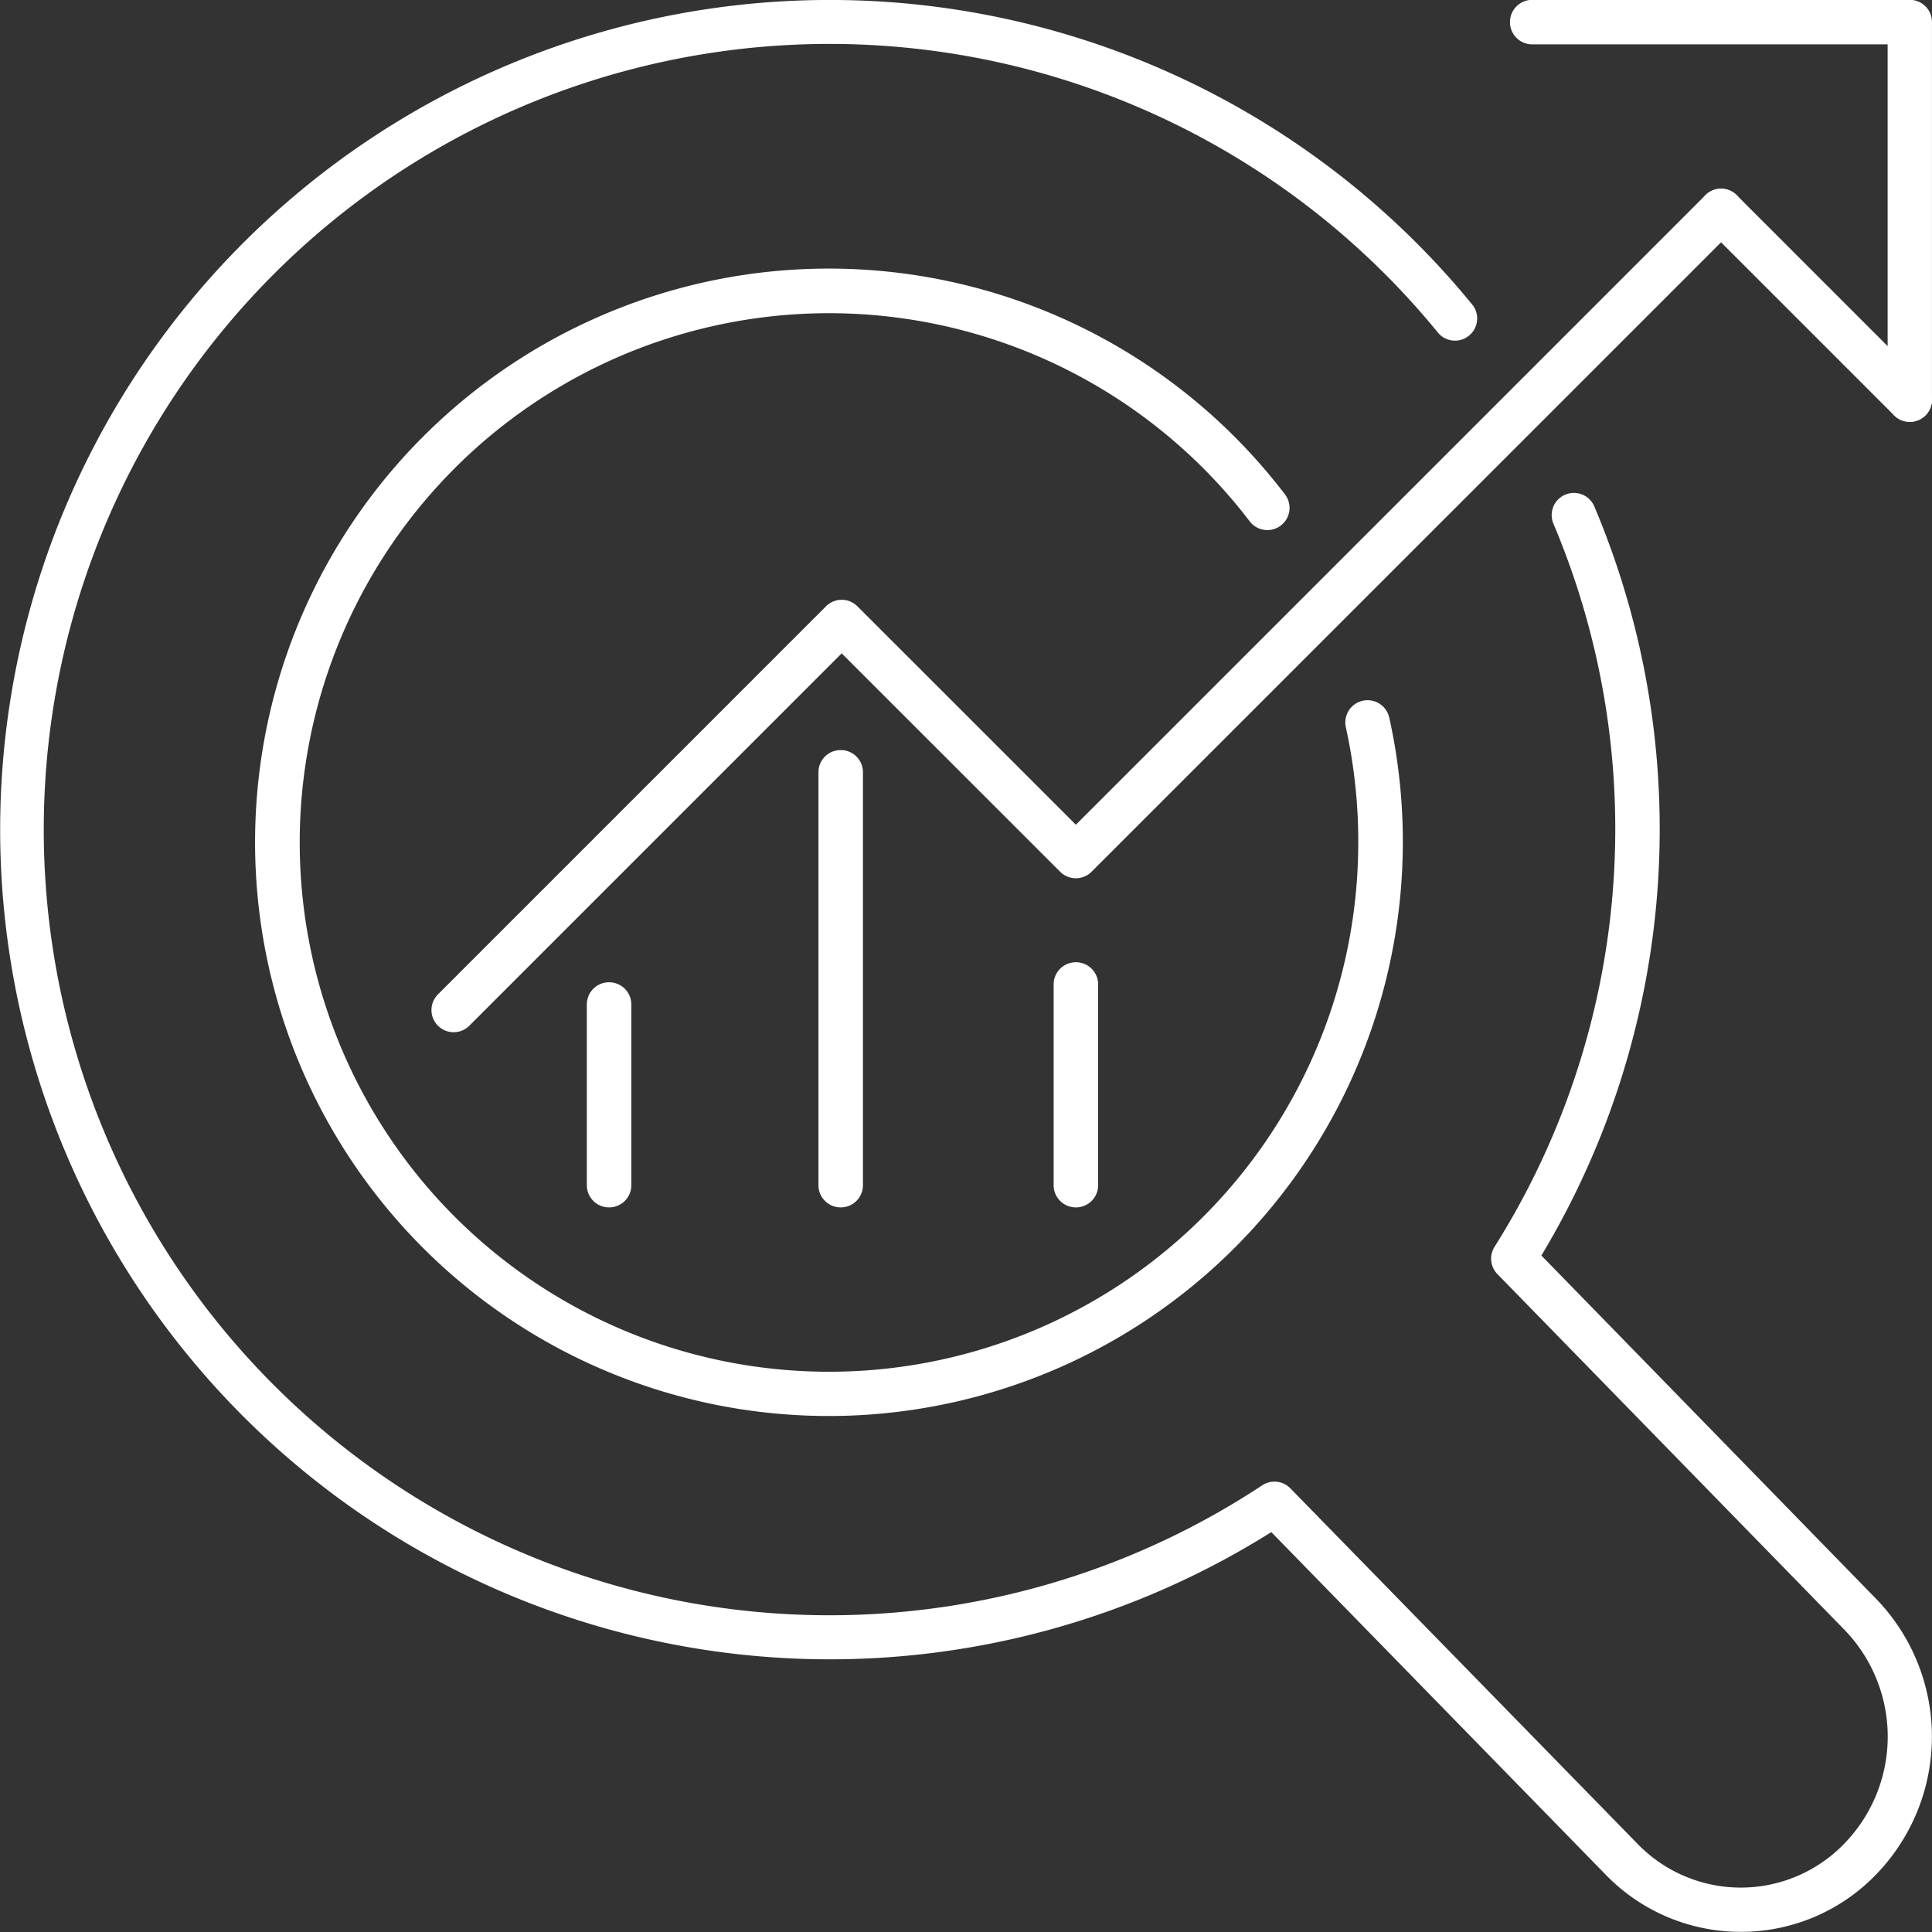 <svg xmlns="http://www.w3.org/2000/svg" width="62.3" height="62.3" viewBox="0 0 62.3 62.3">
  <rect x="0" y="0" width="62.3" height="62.3" fill="#333333" stroke="none"/>
  <g id="icons" transform="translate(-0.005 -0.005)">
    <path id="パス_86" data-name="パス 86" d="M56.139,62.3a6.057,6.057,0,0,1-4.366-1.853L41,49.41A26.754,26.754,0,1,1,47.5,9.852a.715.715,0,0,1-1.109.9A25.335,25.335,0,1,0,40.709,47.9a.716.716,0,0,1,.907.1L52.8,59.452a4.636,4.636,0,0,0,6.68,0,4.951,4.951,0,0,0,0-6.894L48.292,41.091a.715.715,0,0,1-.094-.88,25.274,25.274,0,0,0,1.9-23.317.715.715,0,0,1,1.318-.558,26.7,26.7,0,0,1-1.707,24.155L60.5,51.558a6.389,6.389,0,0,1,0,8.895A6.046,6.046,0,0,1,56.142,62.3Z" transform="translate(0 0)" fill="#fff"/>
    <path id="線_125" data-name="線 125" d="M-2.72,4.47a.715.715,0,0,1-.715-.715V-2.72a.715.715,0,0,1,.715-.715A.715.715,0,0,1-2-2.72V3.754A.715.715,0,0,1-2.72,4.47Z" transform="translate(37.416 34.469)" fill="#fff"/>
    <path id="線_126" data-name="線 126" d="M-2.72,11.312a.715.715,0,0,1-.715-.715V-2.72a.715.715,0,0,1,.715-.715A.715.715,0,0,1-2-2.72V10.6A.715.715,0,0,1-2.72,11.312Z" transform="translate(29.832 27.627)" fill="#fff"/>
    <path id="線_127" data-name="線 127" d="M-2.72,3.824a.715.715,0,0,1-.715-.715V-2.72a.715.715,0,0,1,.715-.715A.715.715,0,0,1-2-2.72V3.108A.715.715,0,0,1-2.72,3.824Z" transform="translate(22.363 35.115)" fill="#fff"/>
    <path id="パス_87" data-name="パス 87" d="M58.032,78.609A18.5,18.5,0,1,1,72.737,48.891a.715.715,0,1,1-1.137.869,17.067,17.067,0,1,0,3.5,10.353,17.129,17.129,0,0,0-.4-3.713.715.715,0,1,1,1.4-.311A18.518,18.518,0,0,1,58.032,78.609Z" transform="translate(-31.296 -32.943)" fill="#fff"/>
    <path id="線_128" data-name="線 128" d="M3.367,4.082a.713.713,0,0,1-.506-.21L-3.225-2.214a.715.715,0,0,1,0-1.012.715.715,0,0,1,1.012,0L3.873,2.861a.715.715,0,0,1-.506,1.221Z" transform="translate(58.222 9.526)" fill="#fff"/>
    <path id="パス_88" data-name="パス 88" d="M67.52,56.424a.715.715,0,0,1-.506-1.221L79.527,42.69a.715.715,0,0,1,1.012,0l7.045,7.043,20.3-20.3a.715.715,0,0,1,1.012,1.012L88.089,51.25a.715.715,0,0,1-1.012,0l-7.045-7.043L68.026,56.214A.713.713,0,0,1,67.52,56.424Z" transform="translate(-52.886 -23.134)" fill="#fff"/>
    <path id="パス_89" data-name="パス 89" d="M246.675,13.608a.715.715,0,0,1-.715-.715V1.436H234.5A.715.715,0,0,1,234.5,0h12.175a.715.715,0,0,1,.715.715V12.893A.715.715,0,0,1,246.675,13.608Z" transform="translate(-185.086)" fill="#fff"/>
  </g>
</svg>
